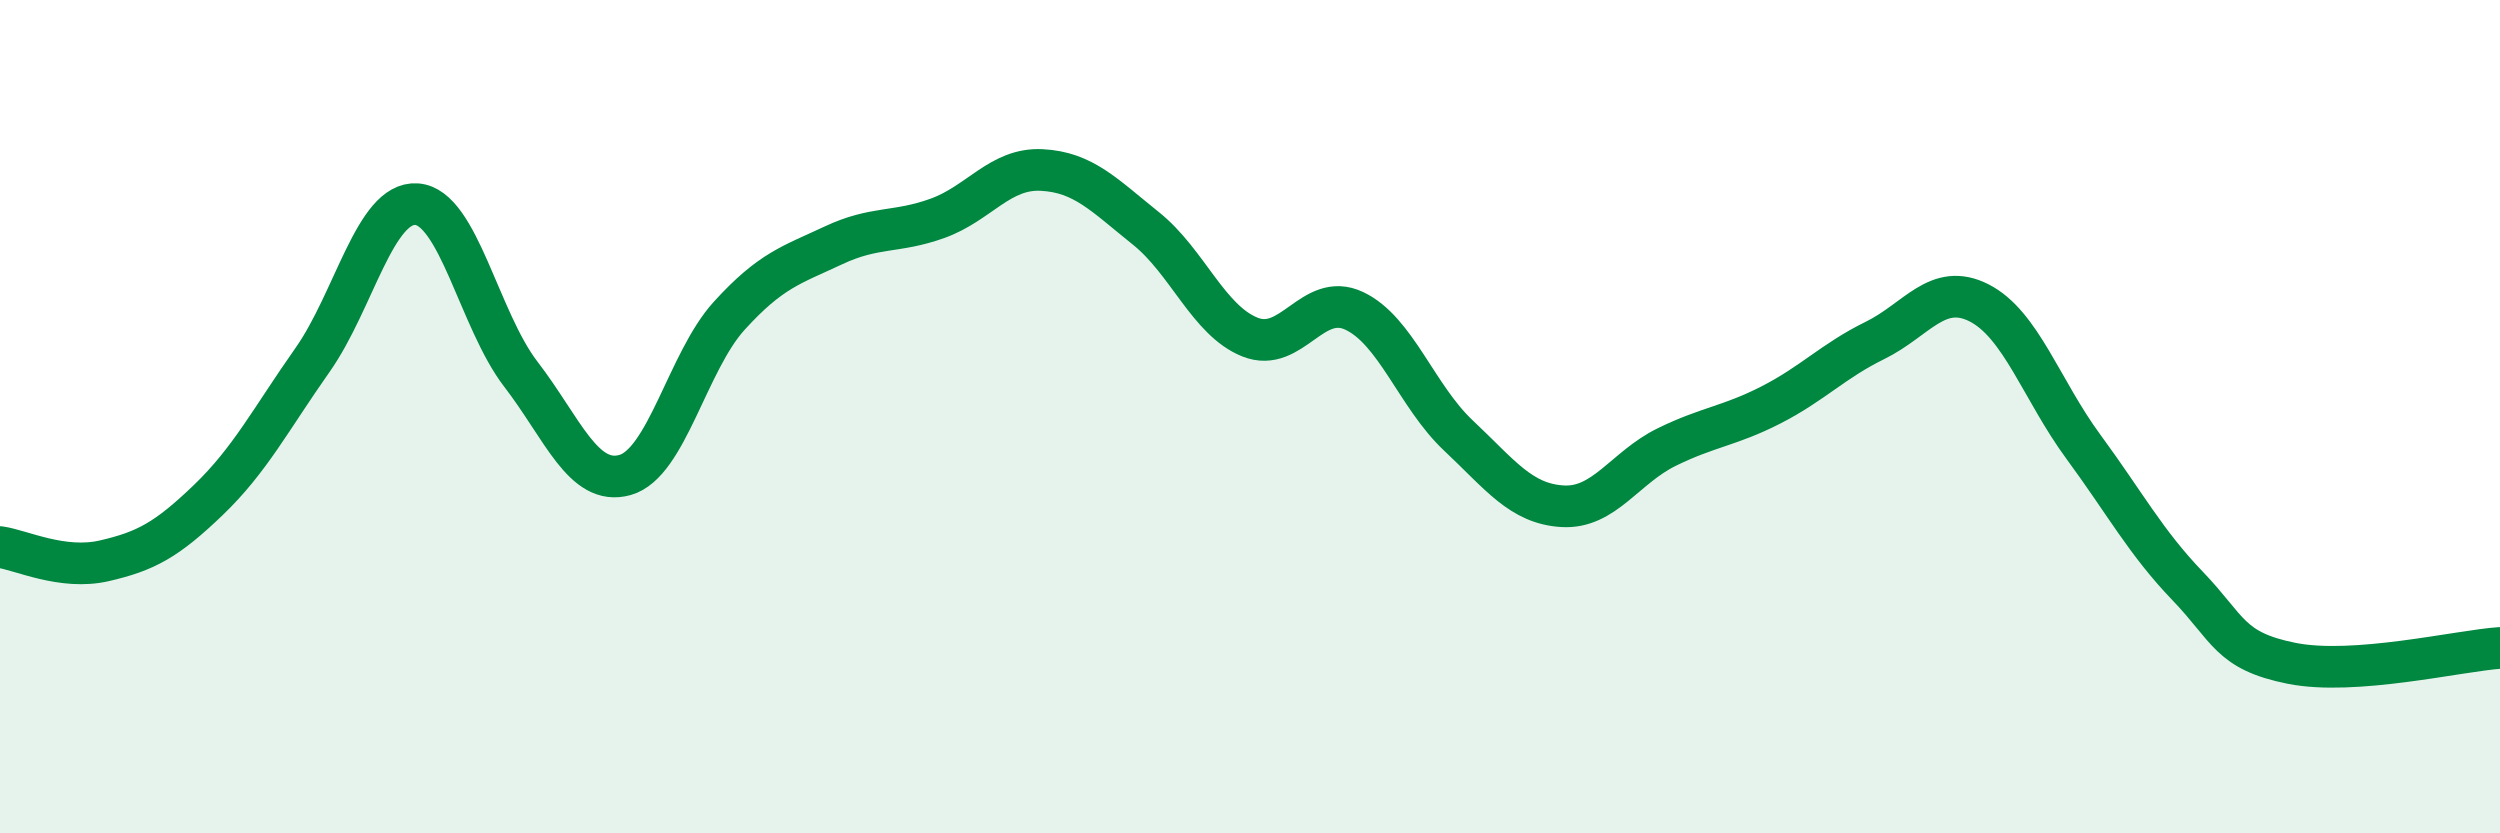 
    <svg width="60" height="20" viewBox="0 0 60 20" xmlns="http://www.w3.org/2000/svg">
      <path
        d="M 0,13.13 C 0.5,13.2 1.5,13.69 2.5,13.46 C 3.5,13.23 4,12.96 5,12 C 6,11.04 6.5,10.06 7.5,8.64 C 8.5,7.22 9,4.83 10,4.9 C 11,4.97 11.5,7.68 12.5,8.98 C 13.5,10.28 14,11.68 15,11.4 C 16,11.12 16.5,8.68 17.5,7.58 C 18.5,6.48 19,6.36 20,5.89 C 21,5.42 21.5,5.6 22.5,5.24 C 23.5,4.88 24,4.03 25,4.08 C 26,4.13 26.5,4.68 27.5,5.48 C 28.5,6.28 29,7.69 30,8.09 C 31,8.49 31.5,6.99 32.5,7.46 C 33.5,7.93 34,9.51 35,10.45 C 36,11.39 36.5,12.09 37.5,12.15 C 38.5,12.21 39,11.22 40,10.73 C 41,10.24 41.5,10.23 42.5,9.72 C 43.5,9.21 44,8.66 45,8.17 C 46,7.68 46.5,6.76 47.5,7.27 C 48.5,7.78 49,9.36 50,10.72 C 51,12.08 51.5,13.02 52.5,14.06 C 53.5,15.1 53.5,15.62 55,15.92 C 56.5,16.22 59,15.62 60,15.55L60 20L0 20Z"
        fill="#008740"
        opacity="0.1"
        stroke-linecap="round"
        stroke-linejoin="round"
      />
      <path
        d="M 0,13.13 C 0.5,13.2 1.5,13.69 2.5,13.46 C 3.5,13.23 4,12.96 5,12 C 6,11.04 6.5,10.06 7.5,8.64 C 8.5,7.22 9,4.83 10,4.9 C 11,4.97 11.5,7.68 12.5,8.98 C 13.5,10.28 14,11.68 15,11.4 C 16,11.12 16.5,8.68 17.5,7.58 C 18.5,6.48 19,6.36 20,5.89 C 21,5.42 21.5,5.6 22.5,5.24 C 23.5,4.88 24,4.03 25,4.08 C 26,4.13 26.5,4.68 27.5,5.48 C 28.5,6.28 29,7.69 30,8.09 C 31,8.49 31.5,6.99 32.5,7.46 C 33.5,7.93 34,9.51 35,10.45 C 36,11.39 36.5,12.09 37.5,12.15 C 38.5,12.21 39,11.22 40,10.73 C 41,10.24 41.5,10.23 42.5,9.72 C 43.5,9.21 44,8.66 45,8.17 C 46,7.68 46.5,6.76 47.5,7.27 C 48.5,7.78 49,9.36 50,10.72 C 51,12.08 51.5,13.02 52.5,14.06 C 53.5,15.1 53.5,15.62 55,15.92 C 56.5,16.22 59,15.62 60,15.55"
        stroke="#008740"
        stroke-width="1"
        fill="none"
        stroke-linecap="round"
        stroke-linejoin="round"
      />
    </svg>
  